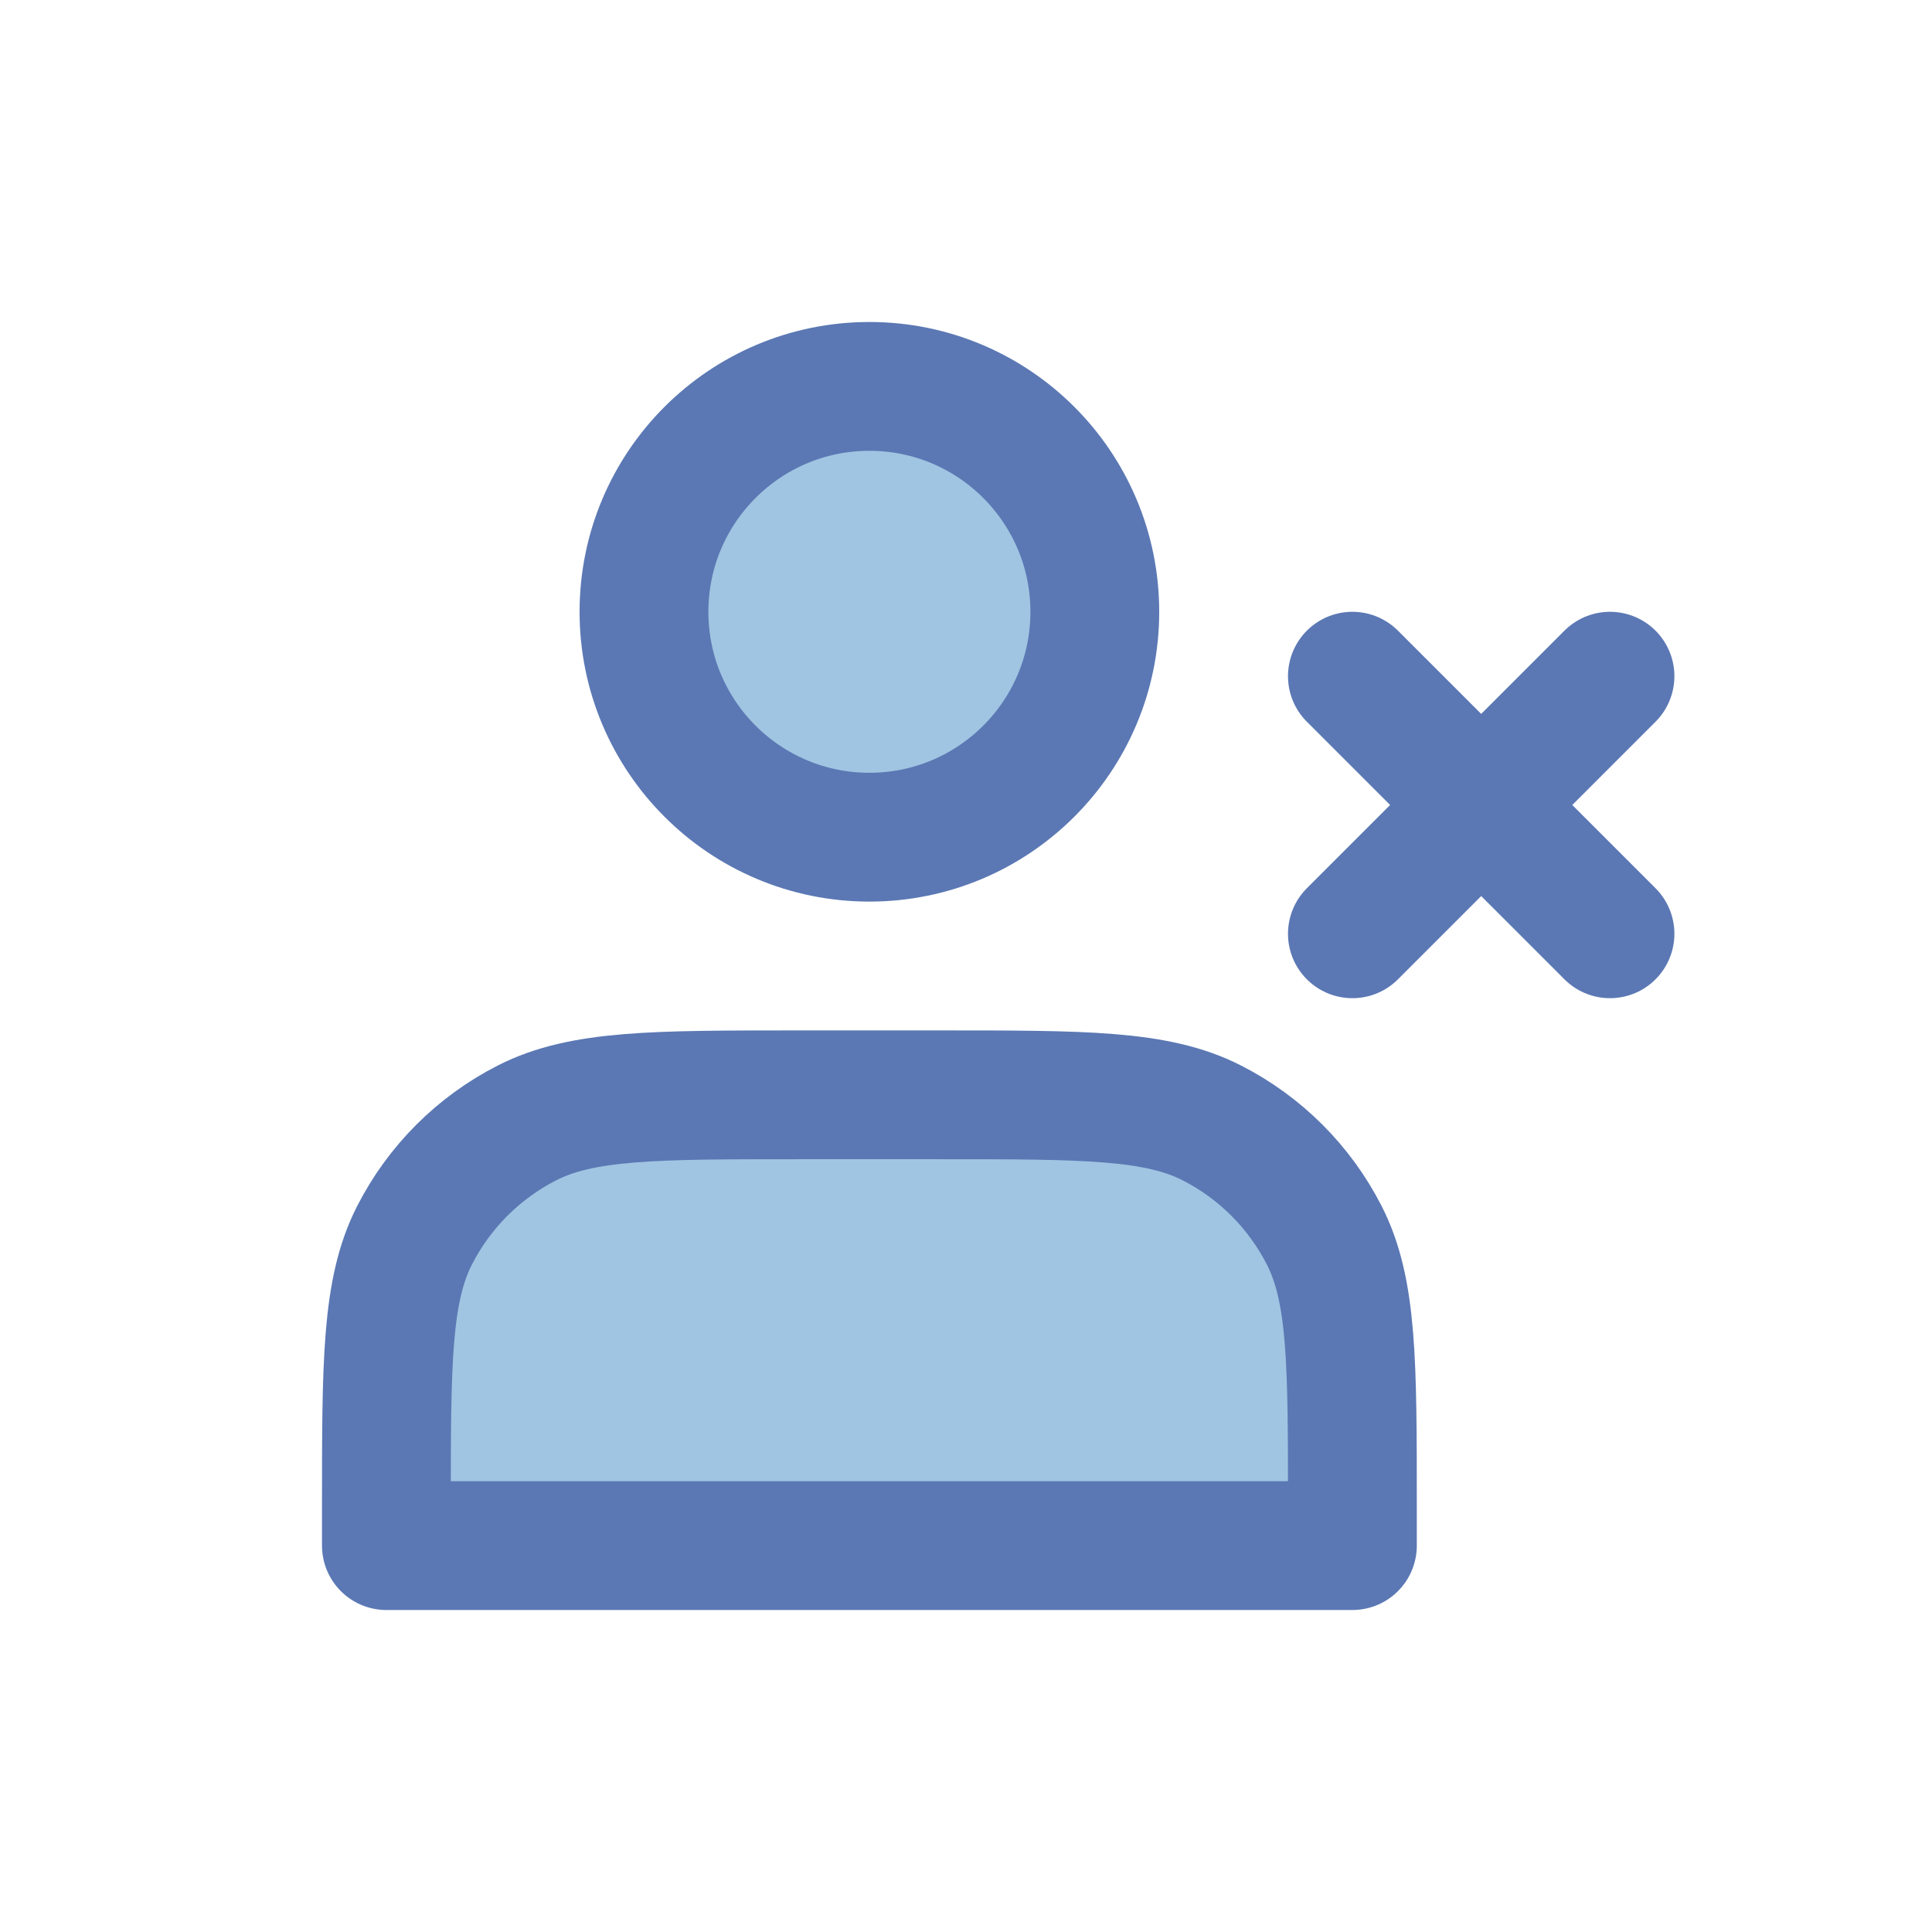<?xml version="1.0" encoding="UTF-8"?>
<svg width="40px" height="40px" viewBox="0 0 40 40" version="1.1" xmlns="http://www.w3.org/2000/svg" xmlns:xlink="http://www.w3.org/1999/xlink">
    <title>编组备份 3</title>
    <g id="页面-1" stroke="none" stroke-width="1" fill="none" fill-rule="evenodd">
        <g id="智能OTP" transform="translate(-940, -878)">
            <g id="编组备份-3" transform="translate(940, 878)">
                <rect id="矩形" fill-opacity="0" fill="#D8D8D8" x="0" y="0" width="40" height="40"></rect>
                <g id="编组-15" transform="translate(8, 8)" stroke="#5B78B4" stroke-linecap="round" stroke-linejoin="round" stroke-width="2.667">
                    <path d="M10,9.333 C12.577,9.333 14.667,7.244 14.667,4.667 C14.667,2.089 12.577,0 10,0 C7.423,0 5.333,2.089 5.333,4.667 C5.333,7.244 7.423,9.333 10,9.333 Z" id="路径" fill="#A0C5E2" fill-rule="nonzero"></path>
                    <line x1="25.333" y1="6" x2="20" y2="11.333" id="路径"></line>
                    <line x1="20" y1="6" x2="25.333" y2="11.333" id="路径"></line>
                    <path d="M0,23.2 L0,24 L20,24 L20,23.2 C20,20.213 20,18.72 19.419,17.579 C18.907,16.575 18.091,15.759 17.088,15.248 C15.947,14.667 14.454,14.667 11.467,14.667 L8.533,14.667 C5.546,14.667 4.053,14.667 2.912,15.248 C1.909,15.759 1.093,16.575 0.581,17.579 C0,18.72 0,20.213 0,23.2 Z" id="路径" fill="#A0C5E2" fill-rule="nonzero"></path>
                </g>
            </g>
        </g>
    </g>
</svg>